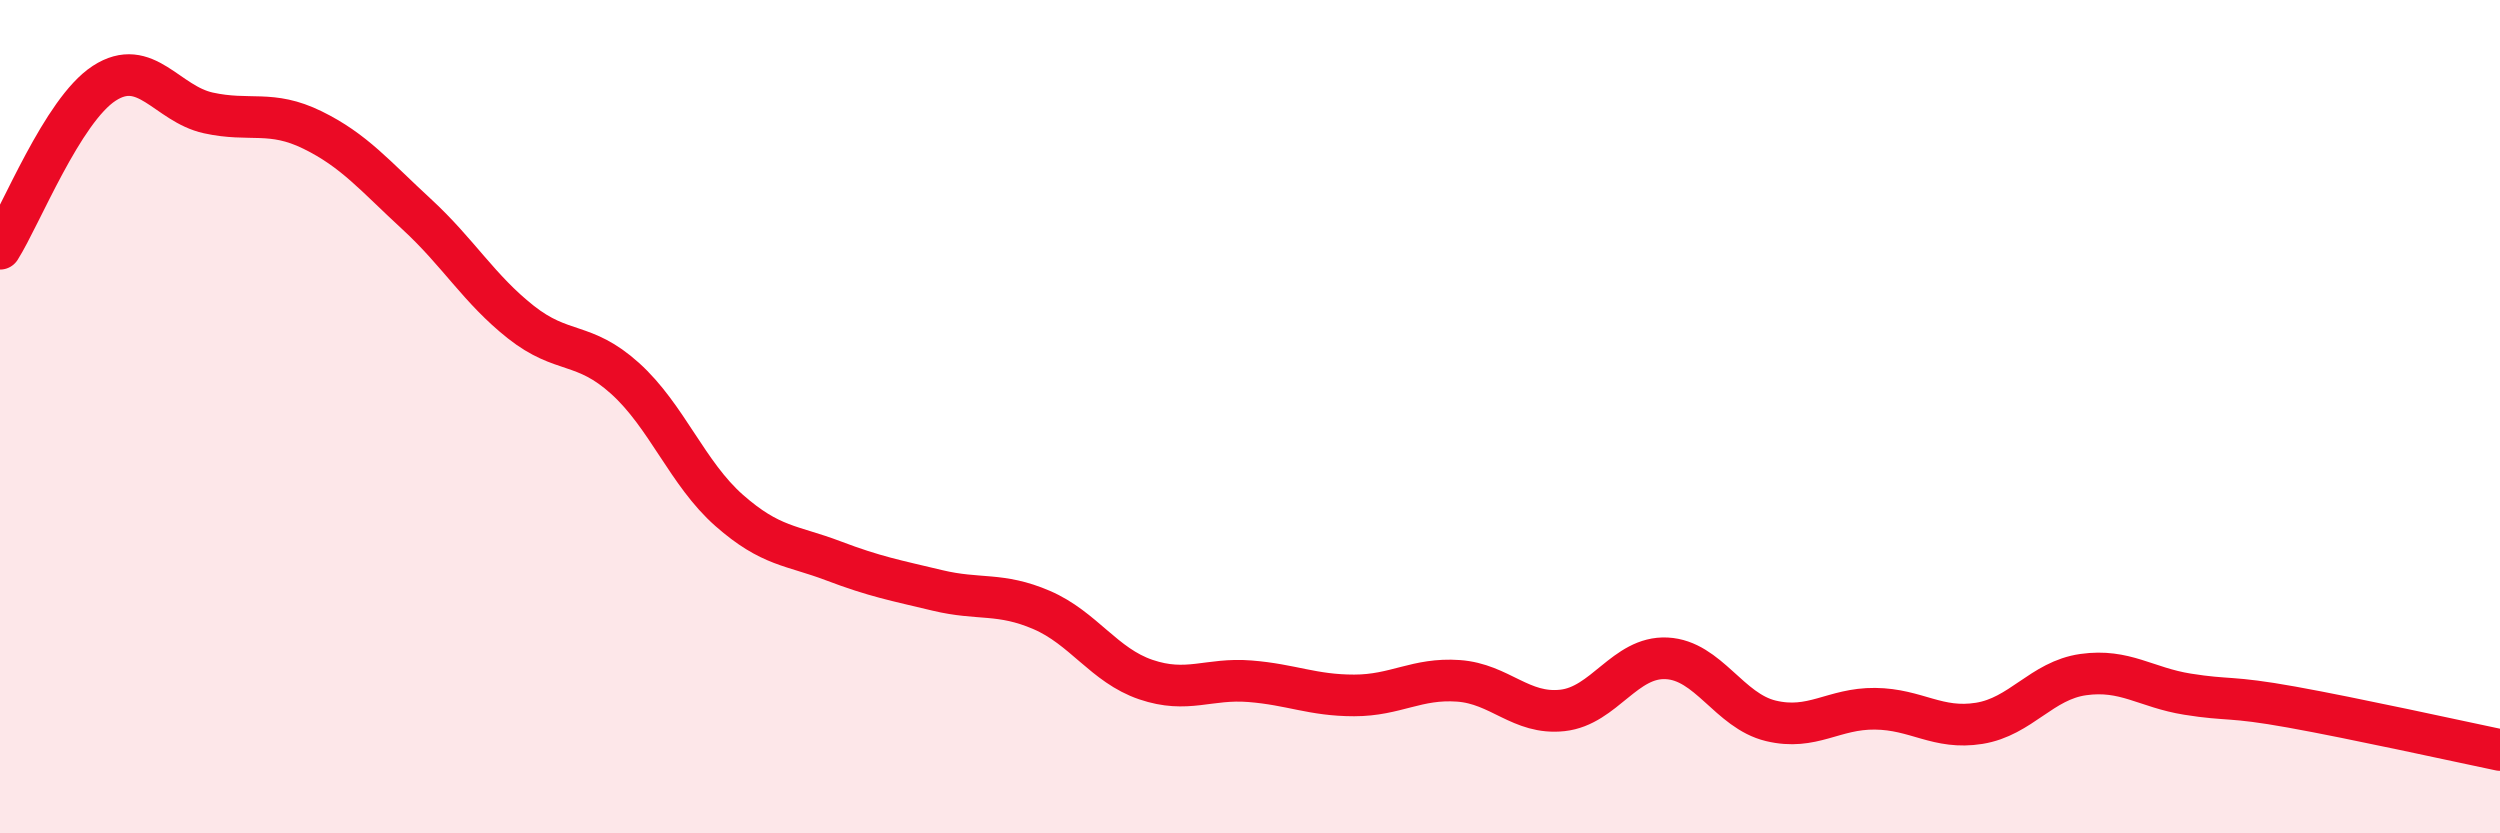 
    <svg width="60" height="20" viewBox="0 0 60 20" xmlns="http://www.w3.org/2000/svg">
      <path
        d="M 0,5.97 C 0.5,5.18 1.5,2.65 2.5,2 C 3.5,1.35 4,2.49 5,2.71 C 6,2.93 6.5,2.63 7.5,3.12 C 8.5,3.61 9,4.22 10,5.14 C 11,6.06 11.5,6.94 12.5,7.73 C 13.5,8.52 14,8.18 15,9.08 C 16,9.98 16.5,11.37 17.5,12.25 C 18.5,13.13 19,13.08 20,13.46 C 21,13.84 21.5,13.93 22.5,14.17 C 23.5,14.41 24,14.21 25,14.64 C 26,15.07 26.5,15.97 27.5,16.31 C 28.5,16.65 29,16.27 30,16.35 C 31,16.43 31.5,16.69 32.5,16.69 C 33.5,16.69 34,16.27 35,16.34 C 36,16.41 36.5,17.16 37.5,17.05 C 38.5,16.94 39,15.75 40,15.8 C 41,15.85 41.5,17.06 42.5,17.3 C 43.5,17.54 44,17 45,17.01 C 46,17.02 46.5,17.52 47.5,17.36 C 48.5,17.2 49,16.33 50,16.19 C 51,16.05 51.5,16.5 52.5,16.66 C 53.5,16.82 53.5,16.7 55,16.97 C 56.5,17.24 59,17.79 60,18L60 20L0 20Z"
        fill="#EB0A25"
        opacity="0.1"
        stroke-linecap="round"
        stroke-linejoin="round"
      />
      <path
        d="M 0,5.97 C 0.5,5.18 1.5,2.65 2.5,2 C 3.5,1.35 4,2.49 5,2.71 C 6,2.93 6.5,2.63 7.5,3.12 C 8.5,3.61 9,4.22 10,5.14 C 11,6.06 11.5,6.94 12.5,7.73 C 13.5,8.52 14,8.18 15,9.08 C 16,9.98 16.5,11.37 17.5,12.25 C 18.5,13.13 19,13.08 20,13.46 C 21,13.84 21.5,13.93 22.5,14.17 C 23.5,14.41 24,14.21 25,14.64 C 26,15.07 26.5,15.97 27.5,16.31 C 28.5,16.65 29,16.27 30,16.35 C 31,16.43 31.5,16.69 32.5,16.69 C 33.5,16.69 34,16.27 35,16.34 C 36,16.41 36.5,17.16 37.5,17.05 C 38.5,16.94 39,15.75 40,15.8 C 41,15.85 41.5,17.06 42.5,17.3 C 43.5,17.54 44,17 45,17.01 C 46,17.02 46.5,17.52 47.5,17.36 C 48.5,17.2 49,16.33 50,16.19 C 51,16.05 51.5,16.5 52.5,16.66 C 53.5,16.82 53.5,16.7 55,16.97 C 56.5,17.24 59,17.79 60,18"
        stroke="#EB0A25"
        stroke-width="1"
        fill="none"
        stroke-linecap="round"
        stroke-linejoin="round"
      />
    </svg>
  